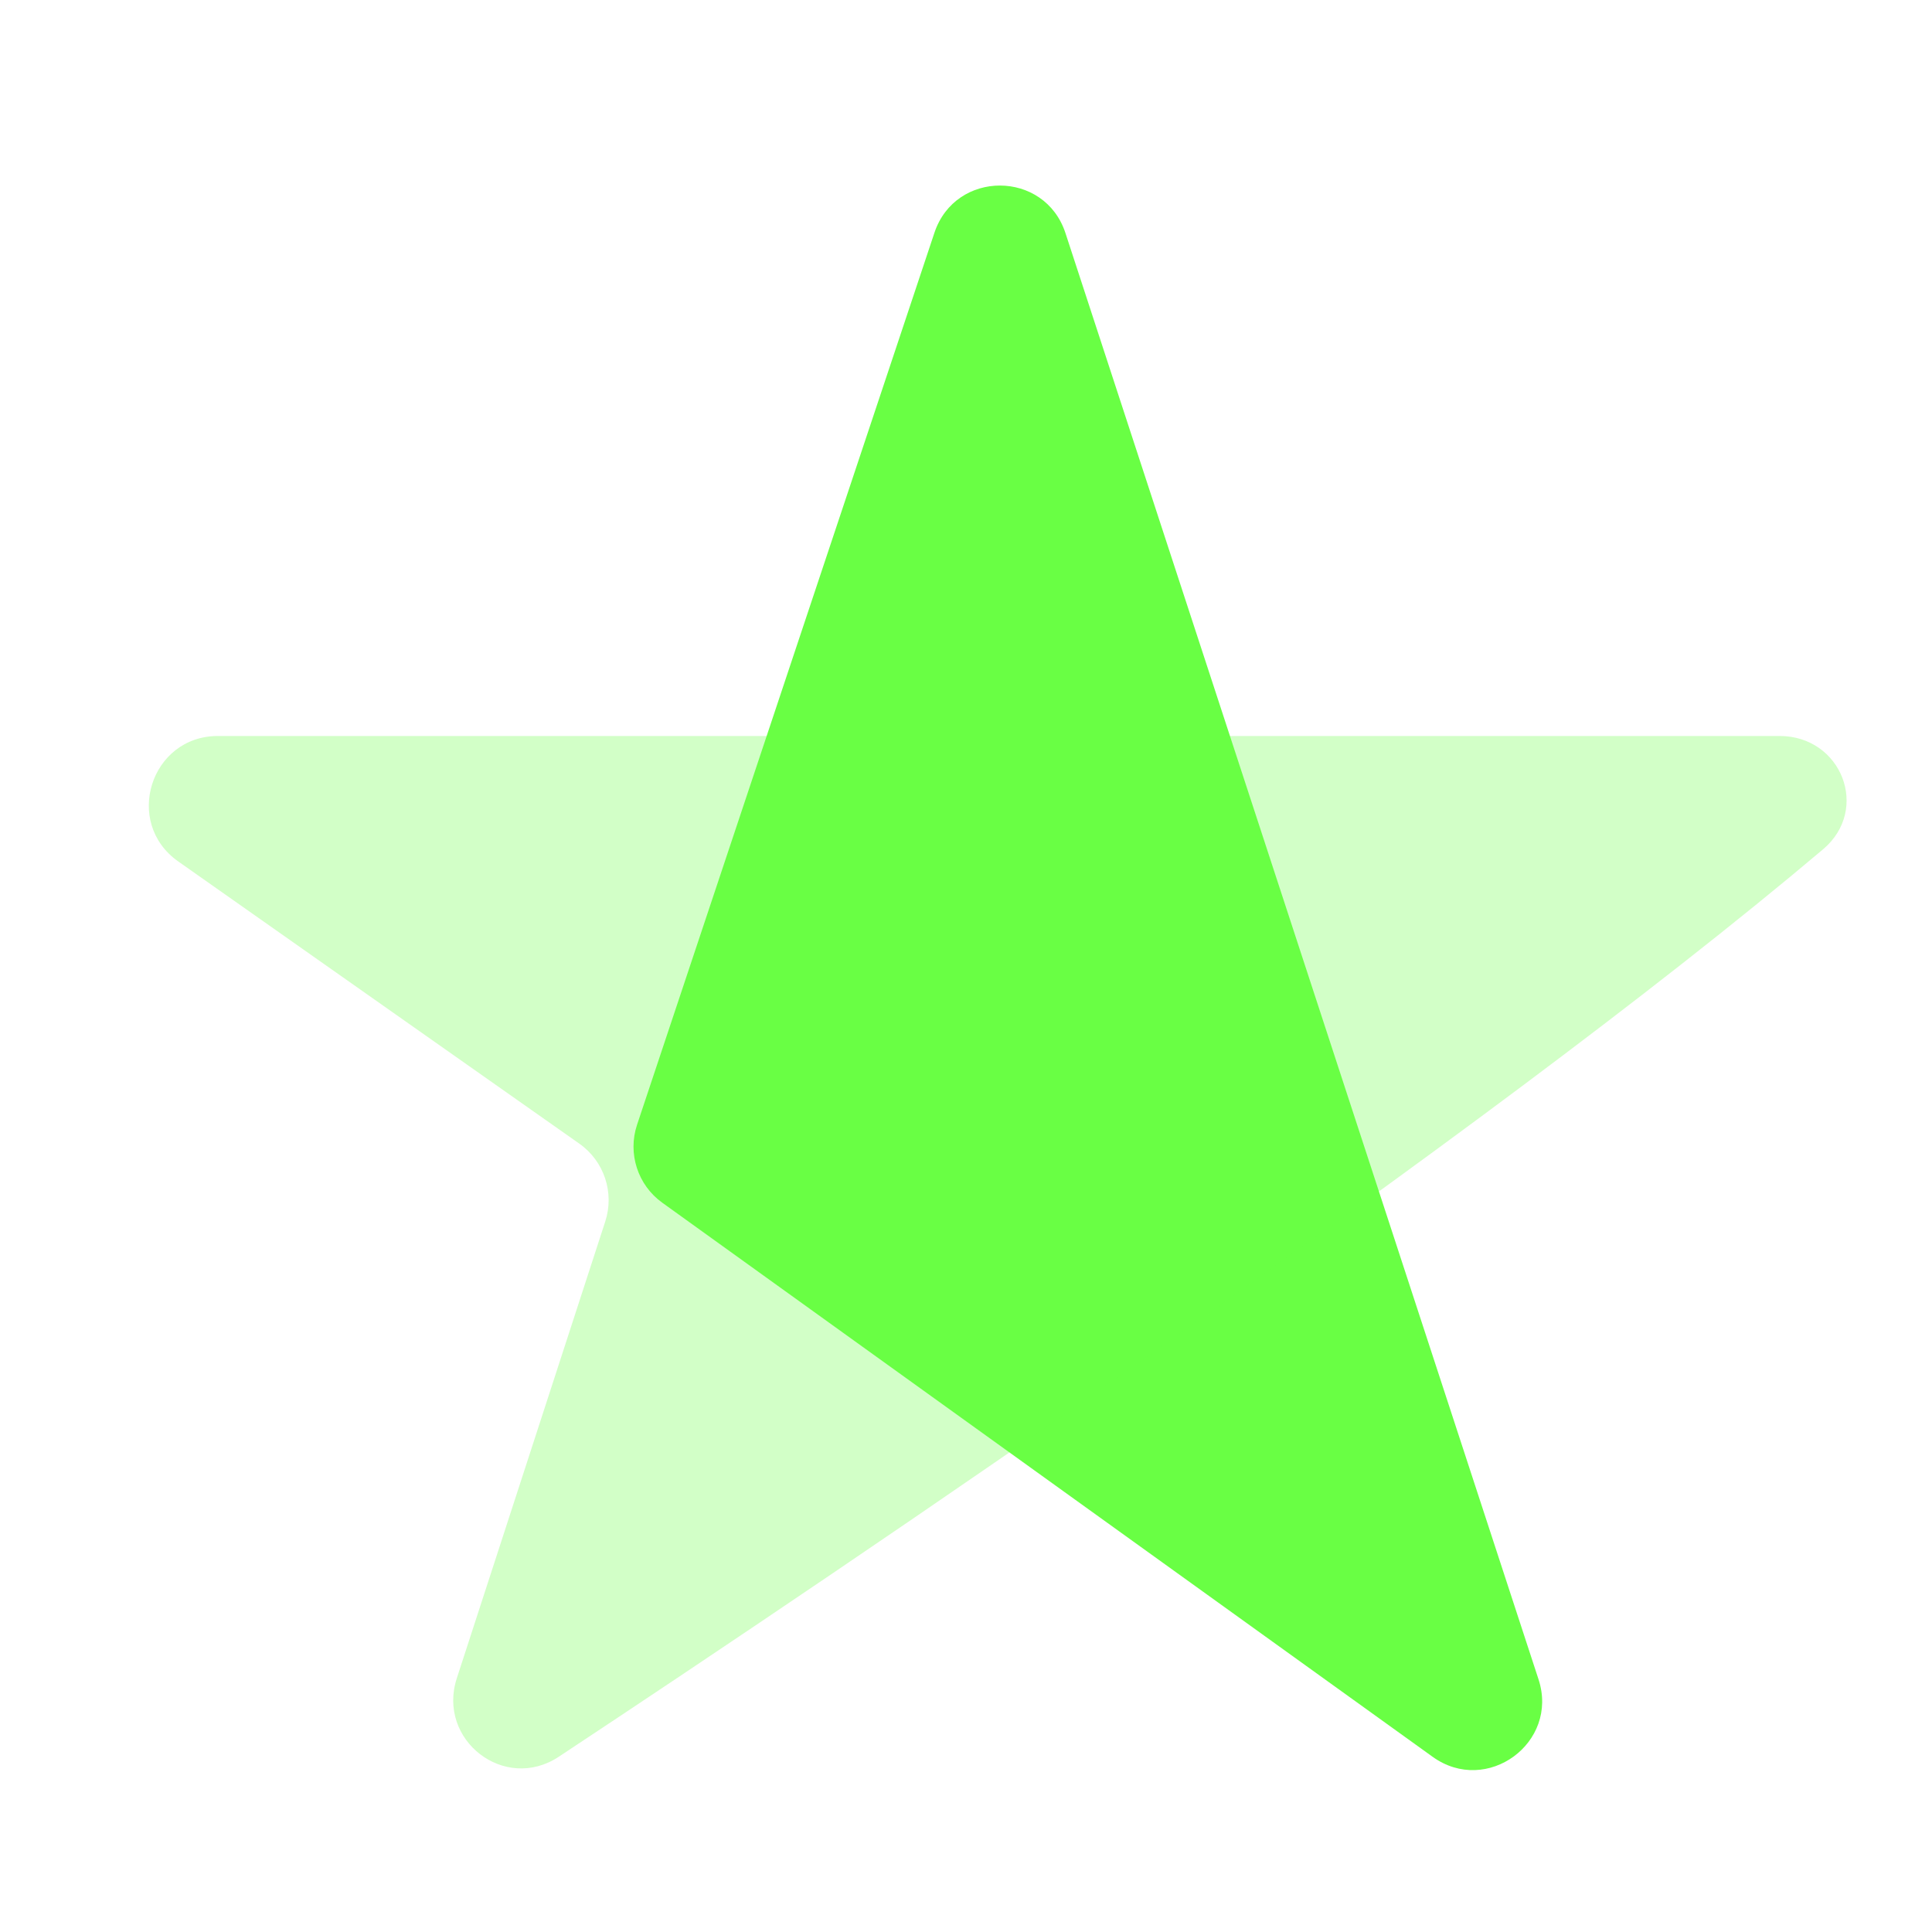 <svg xmlns="http://www.w3.org/2000/svg" width="56" height="56" viewBox="0 0 56 56" fill="none">
  <g clip-path="url(#clip0_48150_33281)">
    <path d="M27.085 6.746L18.465 32.603C18.189 33.434 18.484 34.348 19.195 34.86L41.527 50.923C43.097 52.052 45.197 50.516 44.595 48.677L30.883 6.757C30.284 4.924 27.694 4.917 27.085 6.746Z" fill="#69FF44"/>
    <path opacity="0.3" d="M51.583 21.333C53.377 21.333 54.213 23.459 52.843 24.617C42.867 33.044 24.74 45.268 16.195 50.921C14.625 51.959 12.659 50.435 13.241 48.644L17.544 35.404C17.815 34.569 17.51 33.655 16.793 33.15L5.166 24.969C3.569 23.845 4.364 21.333 6.317 21.333H51.583Z" fill="#69FF44"/>
  </g>
  <defs>
    <clipPath id="clip0_48150_33281">
      <rect width="56" height="56" fill="white"/>
    </clipPath>
  </defs>
</svg>
